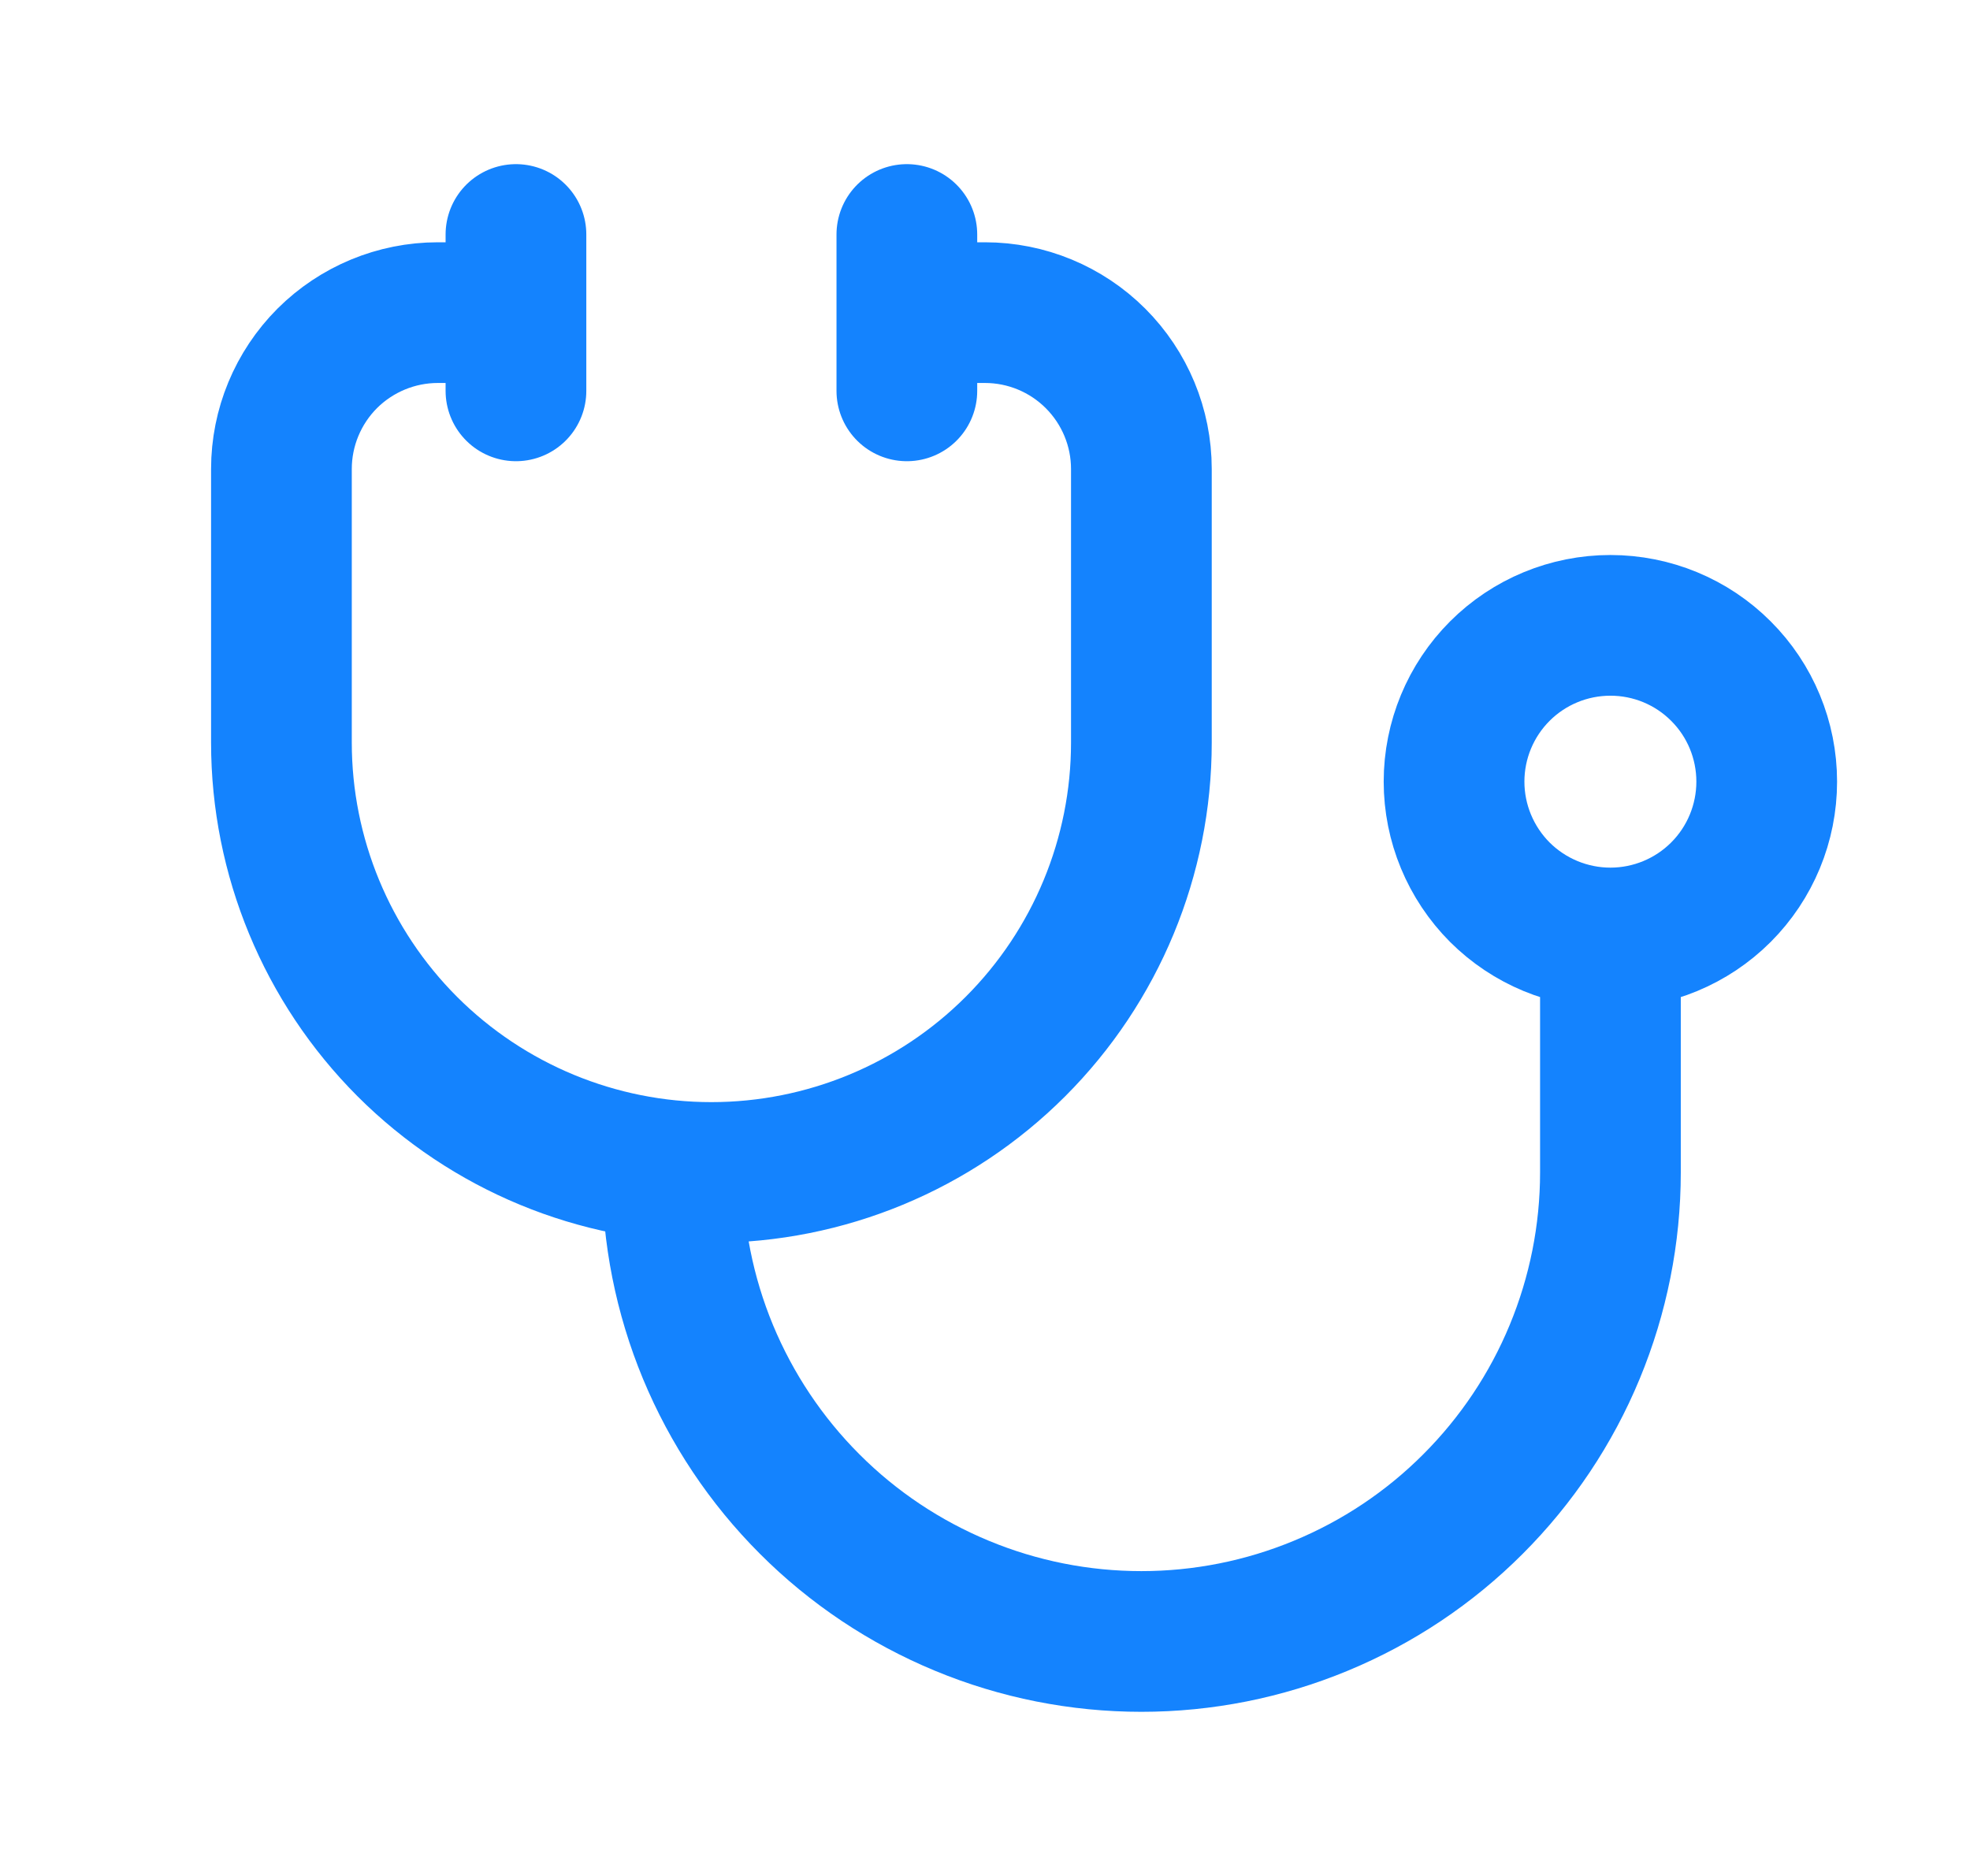 <svg width="21" height="20" viewBox="0 0 21 20" fill="none" xmlns="http://www.w3.org/2000/svg">
<g id="stethoscope">
<path id="Vector" d="M5.5 3.333H4.667C4.225 3.333 3.801 3.509 3.488 3.821C3.176 4.134 3 4.558 3 5V7.917C3 9.132 3.483 10.298 4.342 11.158C5.202 12.017 6.368 12.5 7.583 12.5C8.799 12.5 9.965 12.017 10.824 11.158C11.684 10.298 12.167 9.132 12.167 7.917V5C12.167 4.558 11.991 4.134 11.678 3.821C11.366 3.509 10.942 3.333 10.5 3.333H9.667M7.167 12.5C7.167 13.157 7.296 13.807 7.547 14.413C7.799 15.02 8.167 15.571 8.631 16.035C9.095 16.5 9.647 16.868 10.253 17.119C10.86 17.371 11.51 17.5 12.167 17.5C12.823 17.5 13.473 17.371 14.08 17.119C14.687 16.868 15.238 16.5 15.702 16.035C16.166 15.571 16.535 15.02 16.786 14.413C17.037 13.807 17.167 13.157 17.167 12.5V10M17.167 10C16.725 10 16.301 9.824 15.988 9.512C15.676 9.199 15.5 8.775 15.5 8.333C15.5 7.891 15.676 7.467 15.988 7.155C16.301 6.842 16.725 6.667 17.167 6.667C17.609 6.667 18.033 6.842 18.345 7.155C18.658 7.467 18.833 7.891 18.833 8.333C18.833 8.775 18.658 9.199 18.345 9.512C18.033 9.824 17.609 10 17.167 10ZM9.667 2.5V4.167M5.5 2.5V4.167" stroke="#1483FE" stroke-width="1.5" stroke-linecap="round" stroke-linejoin="round"/>
</g>
</svg>
